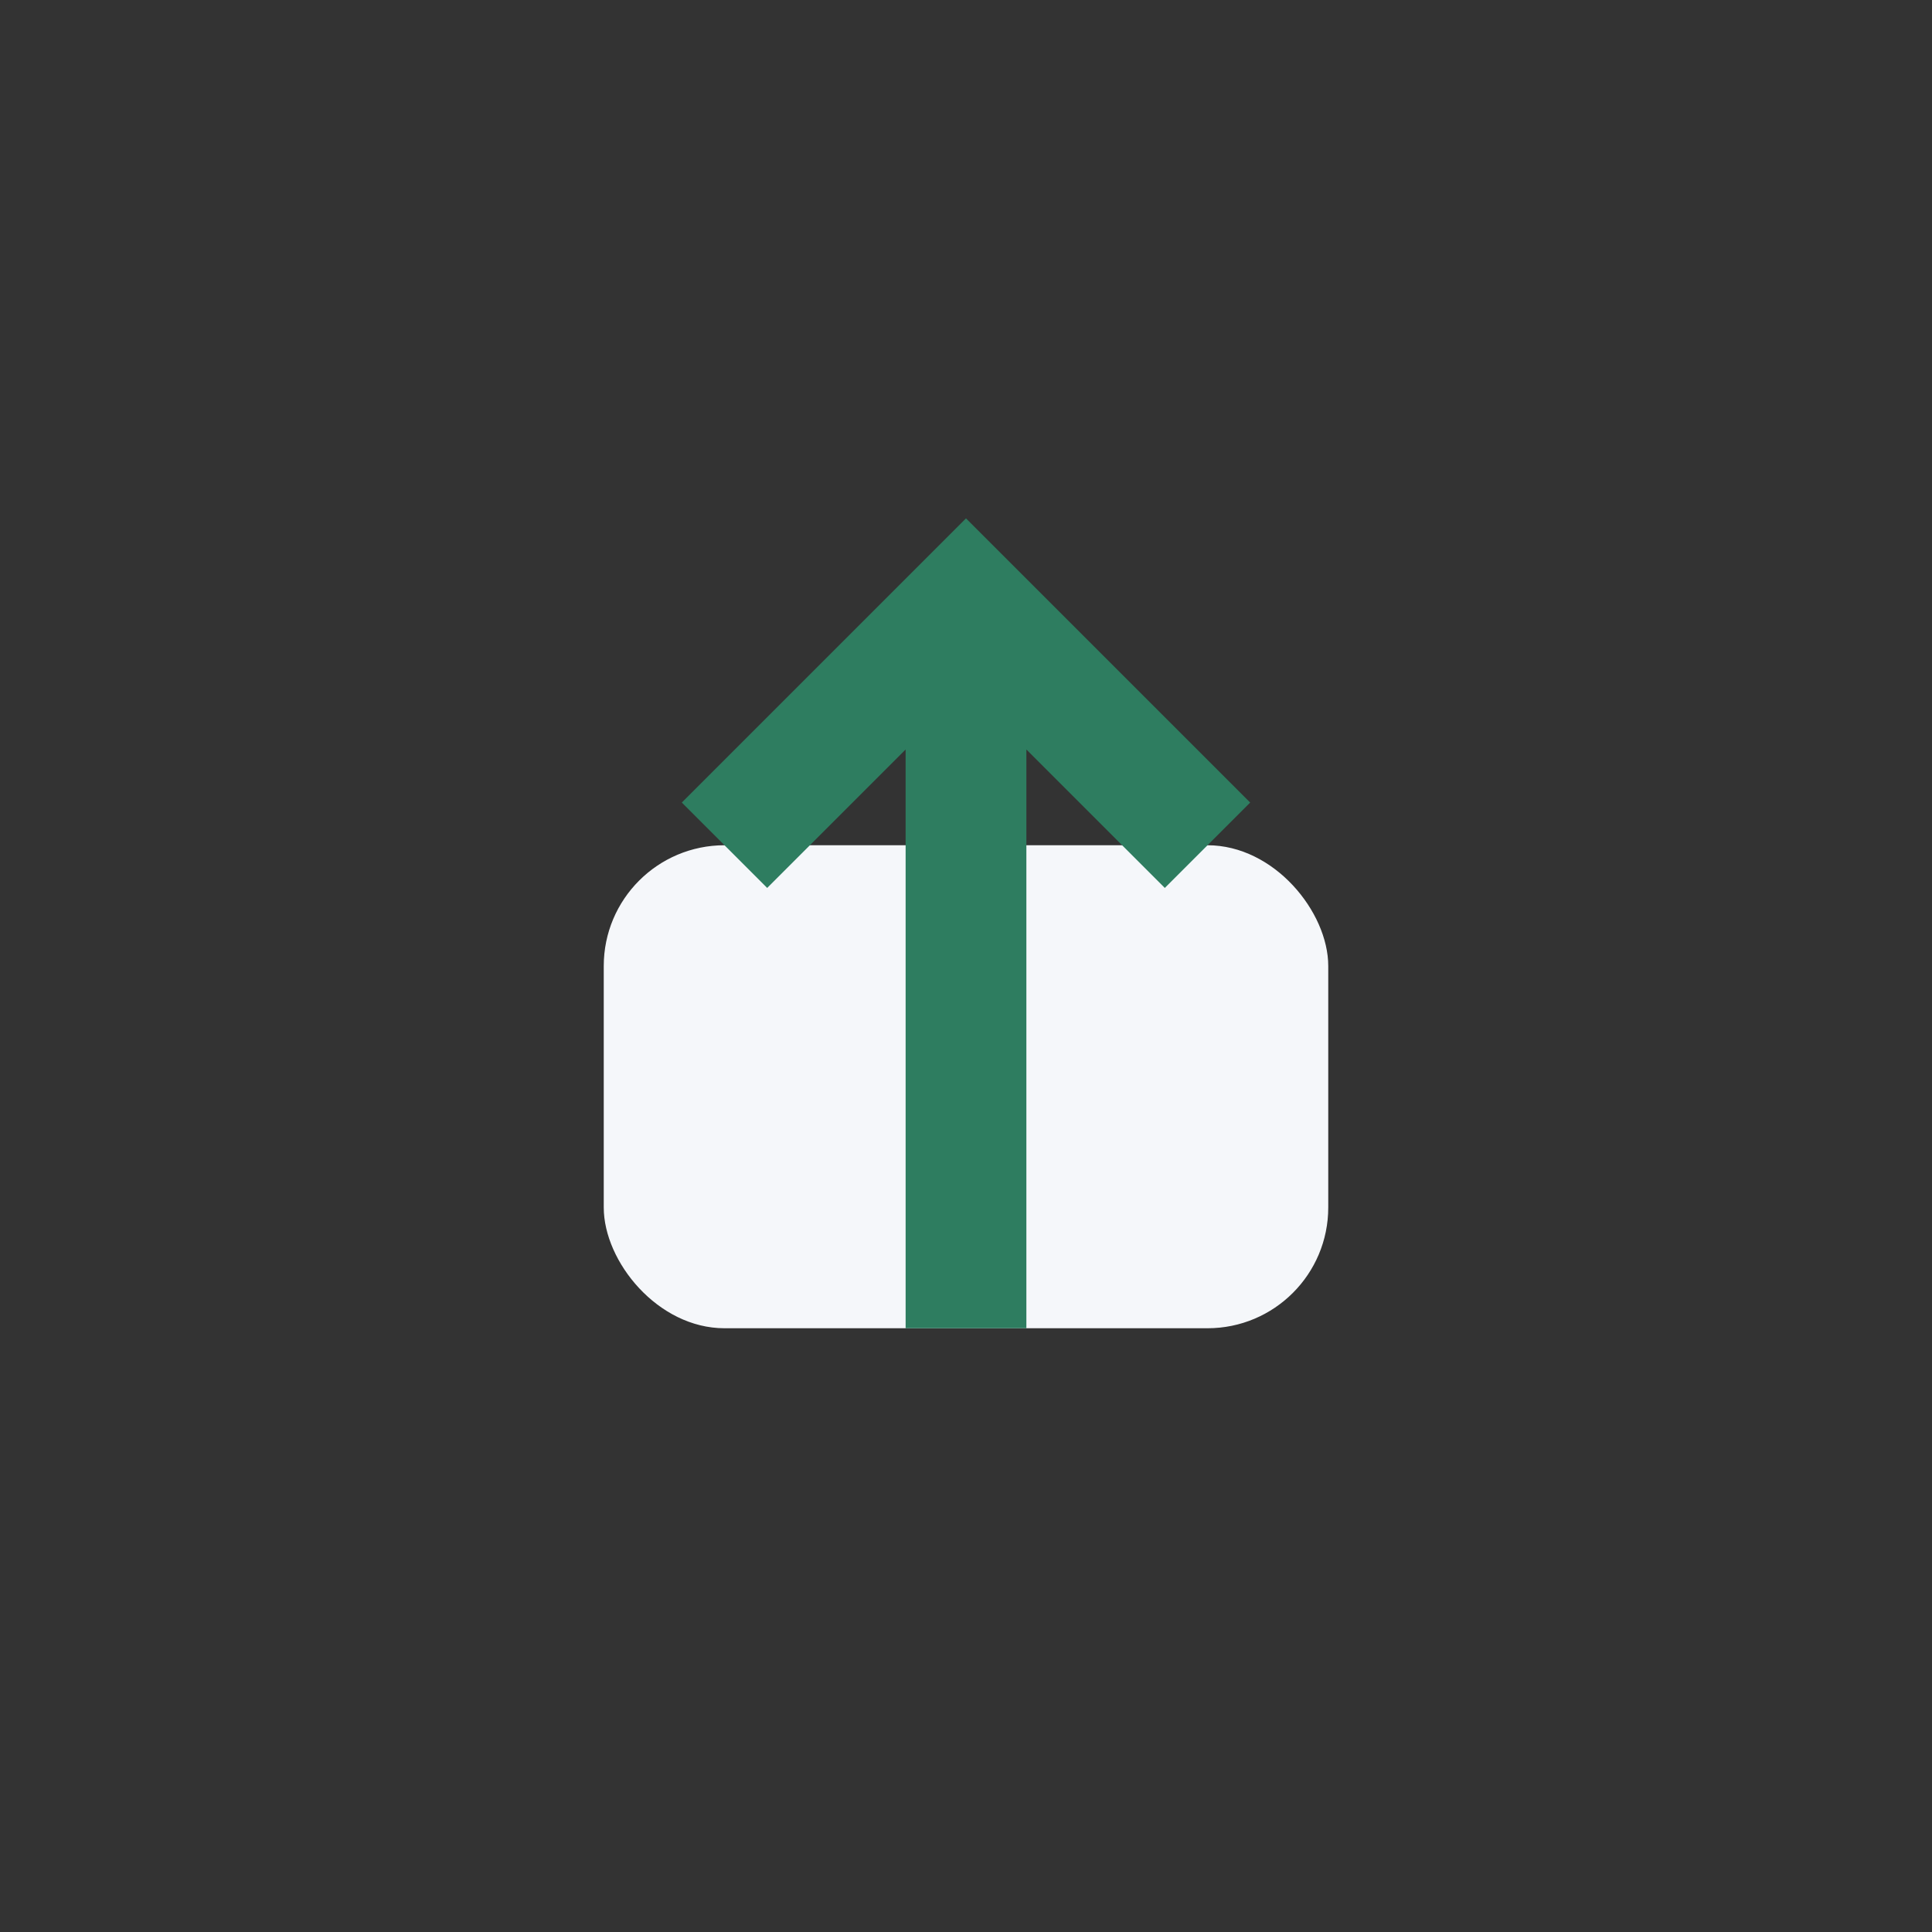 <?xml version="1.0" encoding="UTF-8"?>
<svg xmlns="http://www.w3.org/2000/svg" width="32" height="32" viewBox="0 0 32 32"><rect x="0" y="0" width="32" height="32" fill="#333333" stroke="none"/><rect x="10" y="14" width="12" height="8" rx="2" fill="#F5F7FA"/><path d="M16 10v12m-4-8 4-4 4 4" stroke="#2E7D60" stroke-width="2" fill="none"/></svg>